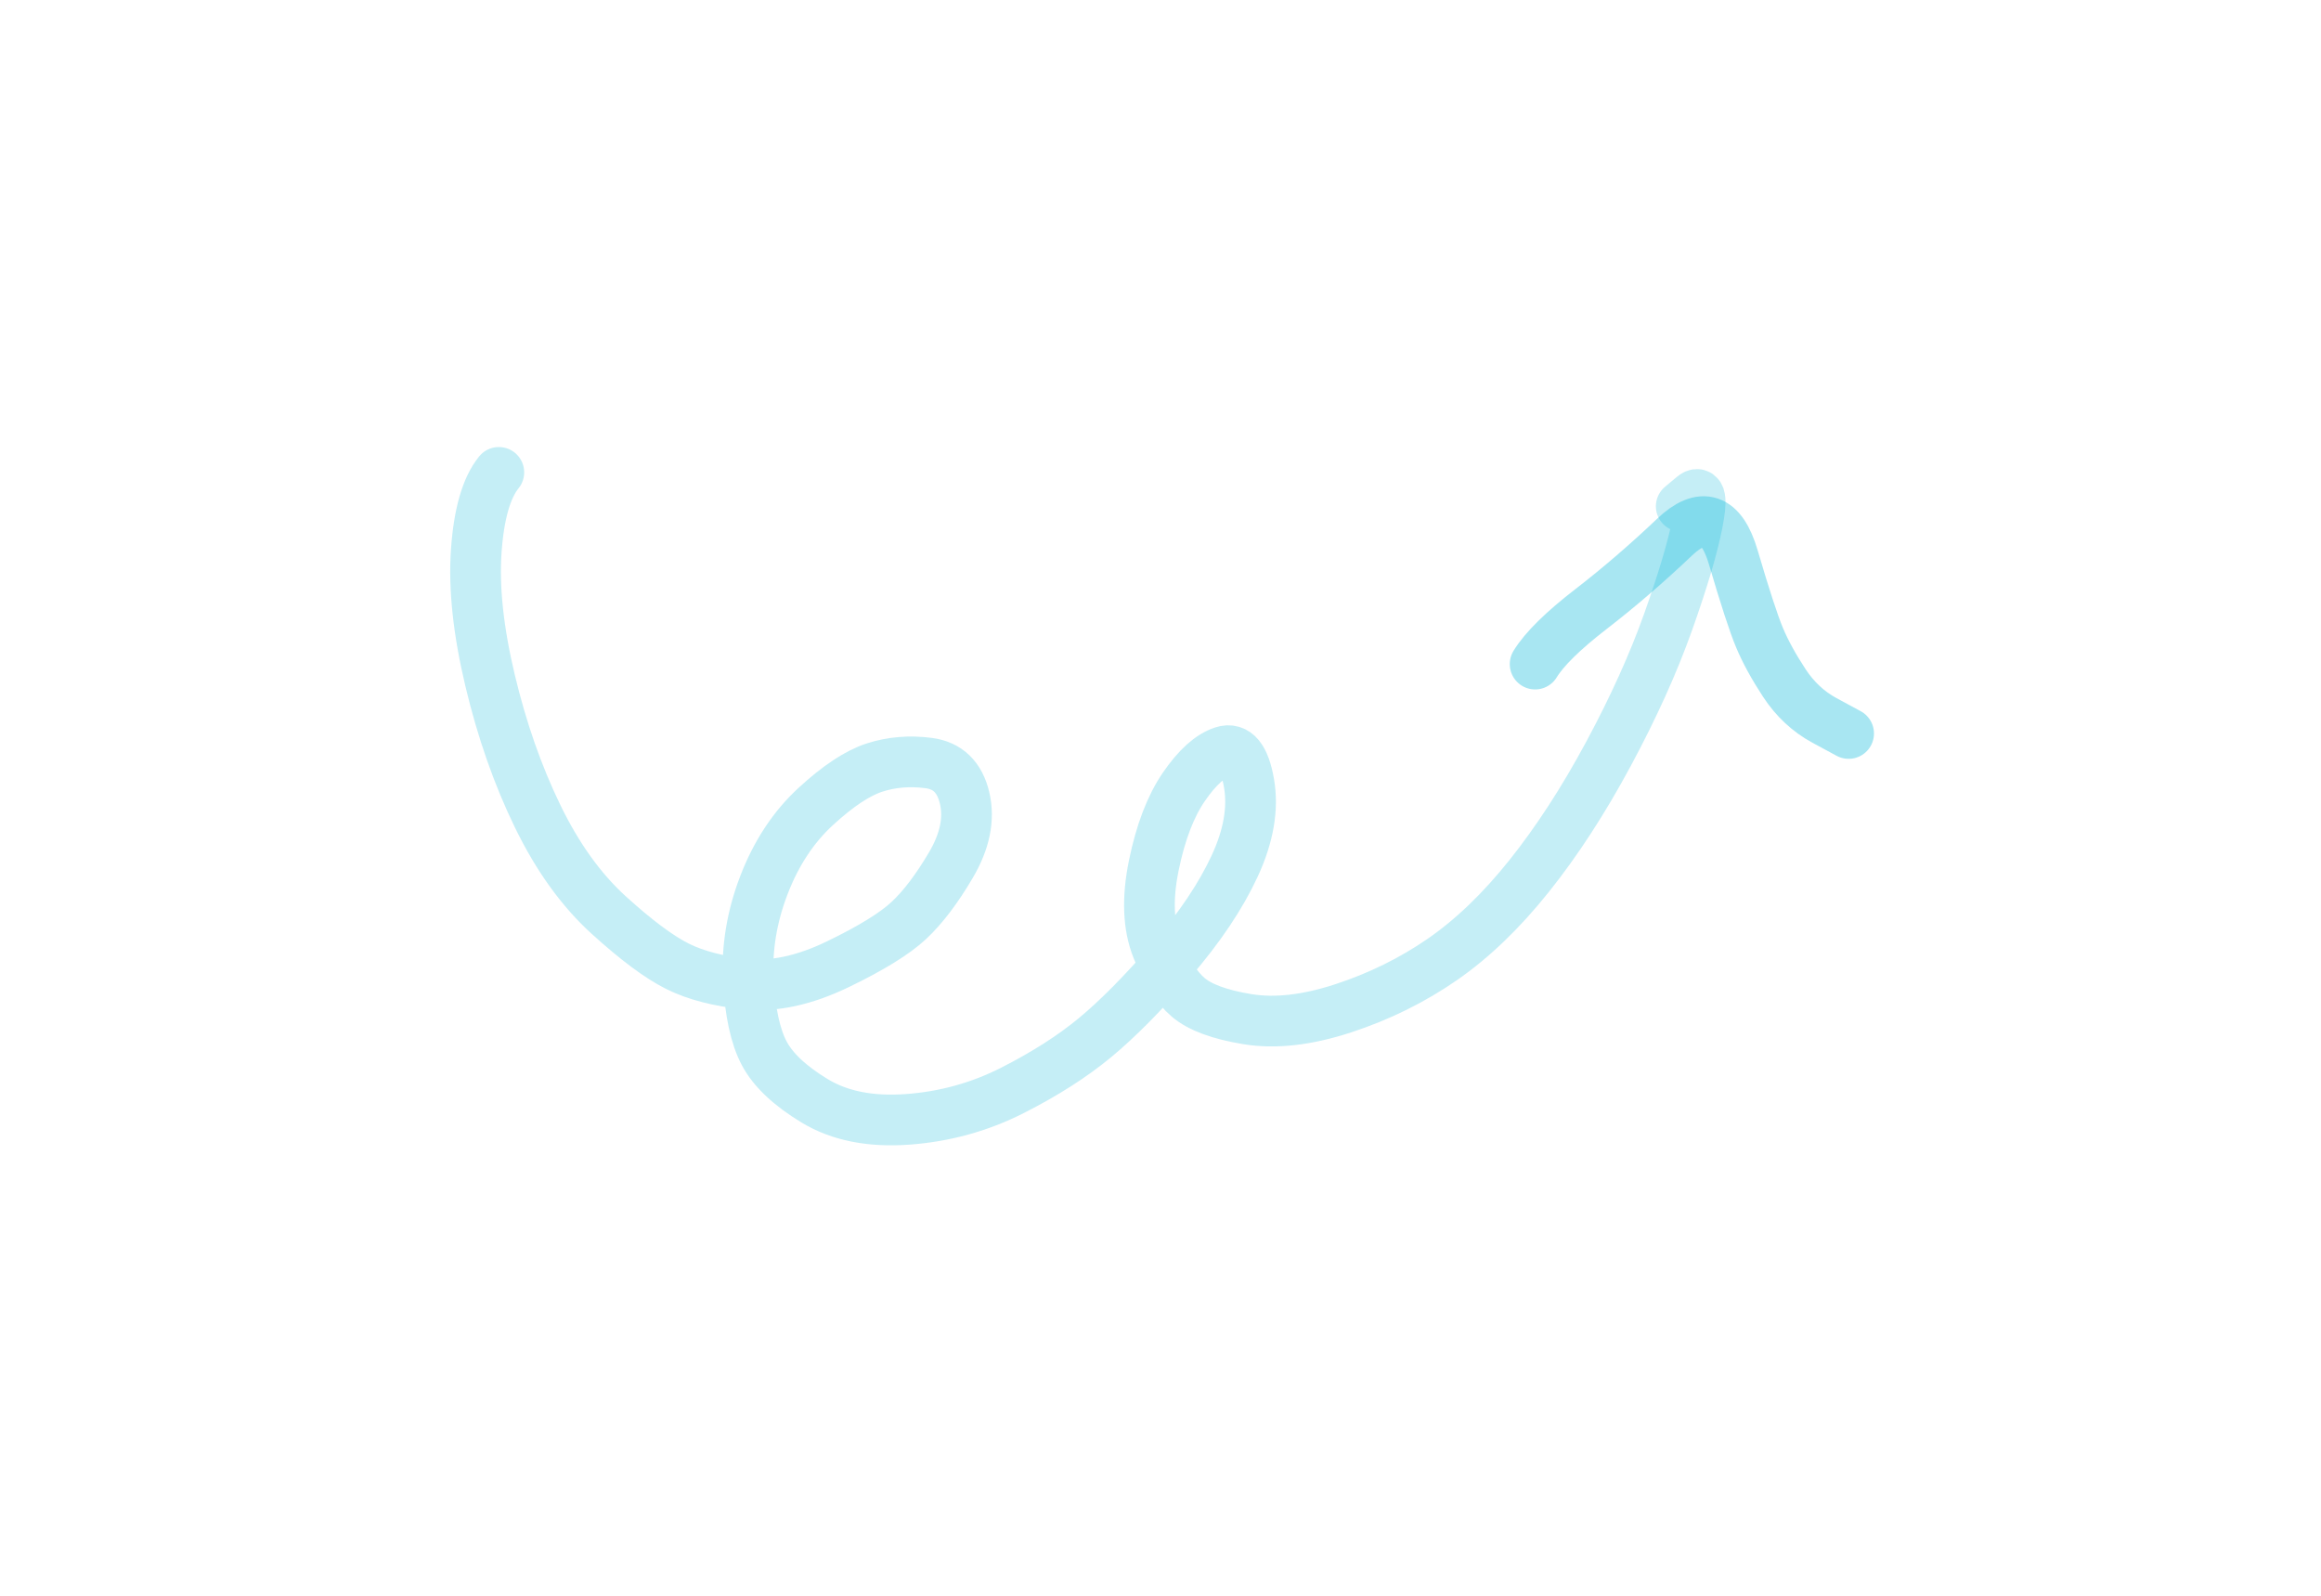 <?xml version="1.0"?>

<svg xmlns="http://www.w3.org/2000/svg" xmlns:xlink="http://www.w3.org/1999/xlink" width="95.015" height="65.323" version="1.1" viewBox="301.952 263.592 493.776 339.476">  <title>Untitled</title> <desc>Drawing exported from Concepts: Smarter Sketching</desc> <g id="Pencil" opacity="1.000"> <path id="STROKE_68D0A3A2-EDA6-4E1E-9FFA-CB322C66DE01" opacity="1.000" fill="none" stroke="#00b7d9" stroke-width="10.784" stroke-opacity="0.227" stroke-linecap="round" stroke-linejoin="round" d="M 408.075 364.082 Q 404.104 368.982 403.273 380.766 Q 402.442 392.550 406.217 408.374 Q 409.992 424.199 416.330 437.237 Q 422.667 450.274 431.448 458.253 Q 440.229 466.232 446.066 469.147 Q 451.903 472.061 460.751 472.952 Q 469.600 473.842 480.213 468.714 Q 490.827 463.585 495.298 459.411 Q 499.769 455.237 504.248 447.627 Q 508.728 440.017 507.167 433.362 Q 505.606 426.706 499.506 425.917 Q 493.406 425.128 488.002 426.878 Q 482.597 428.628 475.505 435.150 Q 468.412 441.672 464.501 451.801 Q 460.590 461.931 461.150 472.124 Q 461.710 482.318 464.527 487.650 Q 467.343 492.982 475.267 497.780 Q 483.191 502.577 495.026 501.718 Q 506.861 500.859 517.271 495.591 Q 527.681 490.322 534.943 484.303 Q 542.205 478.284 551.190 467.855 Q 560.174 457.426 564.620 447.831 Q 569.065 438.236 567.665 430.186 Q 566.266 422.137 562.159 423.467 Q 558.053 424.797 553.811 430.982 Q 549.569 437.167 547.414 447.697 Q 545.259 458.228 548.110 465.373 Q 550.961 472.519 554.702 475.732 Q 558.443 478.945 567.334 480.403 Q 576.226 481.860 587.730 478.087 Q 599.234 474.313 608.812 467.689 Q 618.391 461.066 627.273 449.943 Q 636.156 438.821 644.148 423.964 Q 652.139 409.106 656.848 395.865 Q 661.557 382.624 663.075 374.880 Q 664.594 367.136 662.108 369.217 L 659.622 371.298 "></path> <path id="STROKE_160395F3-17D1-4D9D-8DF5-FD7481940DEF" opacity="1.000" fill="none" stroke="#00b7d9" stroke-width="10.784" stroke-opacity="0.340" stroke-linecap="round" stroke-linejoin="round" d="M 628.537 404.868 Q 631.456 400.096 640.406 393.180 Q 649.357 386.263 658.171 377.890 Q 666.986 369.516 670.702 382.159 Q 674.418 394.802 676.276 399.237 Q 678.134 403.672 681.545 408.871 Q 684.955 414.069 690.096 416.850 L 695.238 419.630 "></path> </g>
</svg>